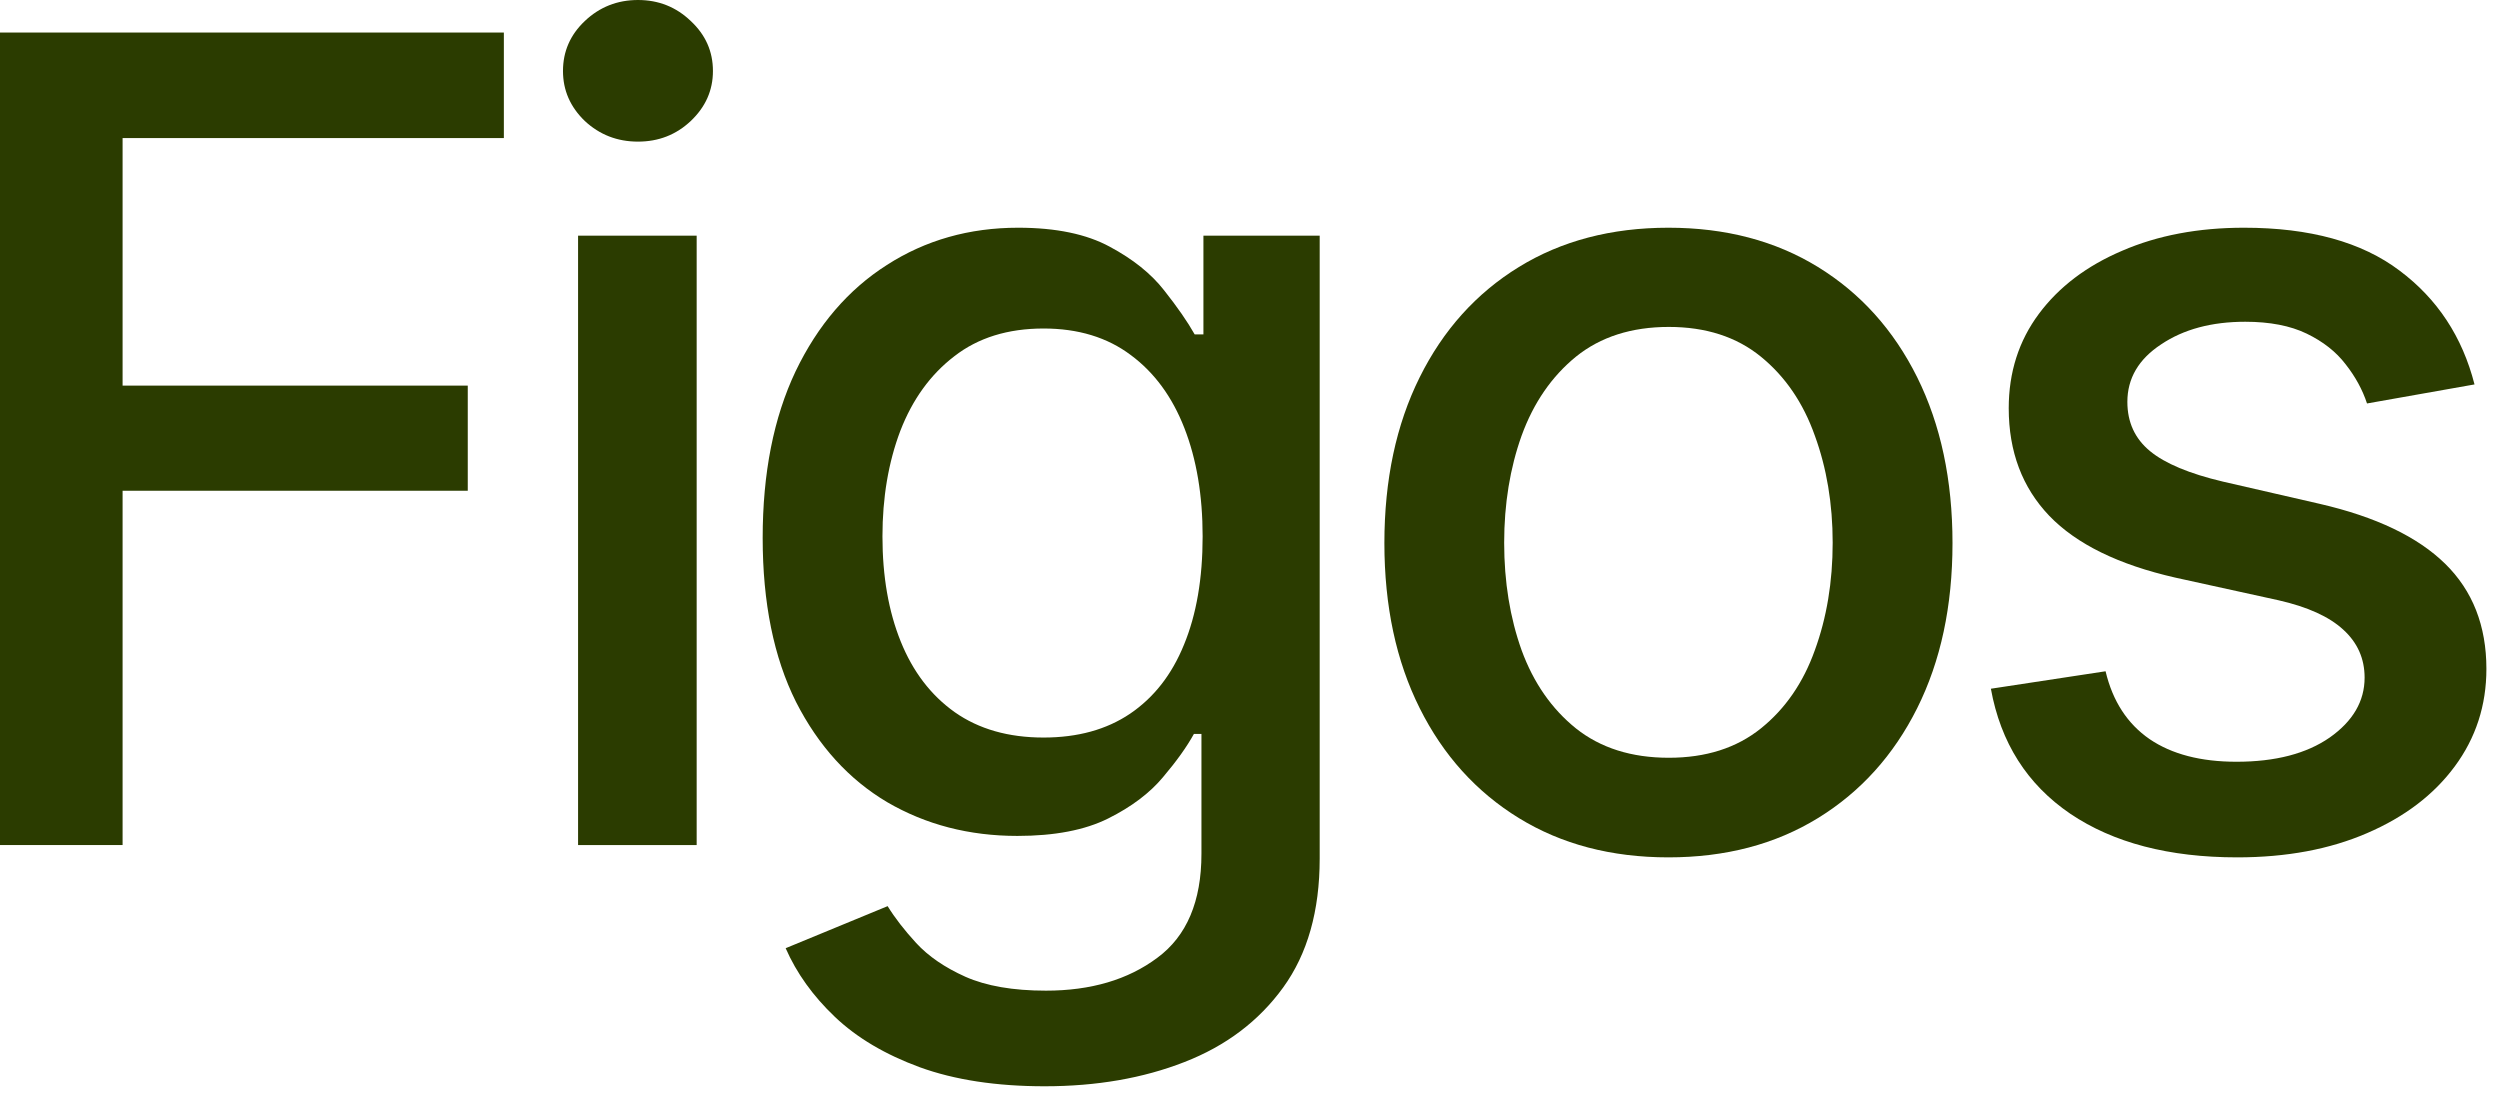 <?xml version="1.0" encoding="utf-8"?>
<svg xmlns="http://www.w3.org/2000/svg" fill="none" height="100%" overflow="visible" preserveAspectRatio="none" style="display: block;" viewBox="0 0 57 25" width="100%">
<g id="text">
<g id="Figos">
<path d="M0 19.267V0.742H11.488V3.148H2.795V8.792H10.665V11.189H2.795V19.267H0Z" fill="#2B3C00"/>
<path d="M13.18 19.267V5.373H15.884V19.267H13.18ZM14.546 3.229C14.075 3.229 13.671 3.072 13.334 2.759C13.002 2.439 12.836 2.059 12.836 1.619C12.836 1.173 13.002 0.793 13.334 0.479C13.671 0.16 14.075 0 14.546 0C15.016 0 15.417 0.16 15.749 0.479C16.087 0.793 16.255 1.173 16.255 1.619C16.255 2.059 16.087 2.439 15.749 2.759C15.417 3.072 15.016 3.229 14.546 3.229Z" fill="#2B3C00"/>
<path d="M23.82 24.767C22.716 24.767 21.767 24.622 20.971 24.333C20.181 24.043 19.535 23.66 19.035 23.184C18.534 22.707 18.161 22.186 17.913 21.619L20.238 20.66C20.401 20.925 20.618 21.206 20.889 21.501C21.167 21.803 21.541 22.059 22.011 22.27C22.487 22.481 23.099 22.587 23.847 22.587C24.872 22.587 25.72 22.337 26.389 21.836C27.058 21.342 27.393 20.552 27.393 19.466V16.734H27.221C27.058 17.03 26.823 17.358 26.516 17.72C26.214 18.082 25.798 18.396 25.267 18.661C24.737 18.926 24.046 19.059 23.196 19.059C22.098 19.059 21.109 18.803 20.229 18.29C19.355 17.772 18.661 17.009 18.148 16.002C17.642 14.989 17.389 13.743 17.389 12.266C17.389 10.788 17.639 9.522 18.139 8.467C18.646 7.411 19.34 6.603 20.22 6.042C21.1 5.476 22.098 5.192 23.214 5.192C24.076 5.192 24.773 5.337 25.304 5.626C25.834 5.91 26.247 6.241 26.543 6.621C26.844 7.001 27.076 7.336 27.239 7.625H27.438V5.373H30.089V19.575C30.089 20.769 29.811 21.749 29.256 22.515C28.702 23.28 27.951 23.847 27.004 24.215C26.063 24.583 25.002 24.767 23.82 24.767ZM23.793 16.816C24.571 16.816 25.228 16.635 25.765 16.273C26.308 15.905 26.718 15.381 26.995 14.699C27.279 14.012 27.42 13.188 27.42 12.23C27.42 11.295 27.282 10.472 27.004 9.76C26.727 9.049 26.32 8.494 25.783 8.096C25.246 7.692 24.583 7.49 23.793 7.49C22.979 7.49 22.3 7.701 21.758 8.123C21.215 8.539 20.805 9.106 20.527 9.824C20.256 10.541 20.12 11.343 20.12 12.23C20.12 13.14 20.259 13.939 20.537 14.627C20.814 15.314 21.224 15.851 21.767 16.237C22.316 16.623 22.991 16.816 23.793 16.816Z" fill="#2B3C00"/>
<path d="M38.04 19.548C36.738 19.548 35.601 19.249 34.63 18.652C33.659 18.055 32.905 17.22 32.369 16.146C31.832 15.073 31.564 13.819 31.564 12.383C31.564 10.942 31.832 9.682 32.369 8.602C32.905 7.523 33.659 6.685 34.63 6.088C35.601 5.491 36.738 5.192 38.04 5.192C39.343 5.192 40.48 5.491 41.45 6.088C42.421 6.685 43.175 7.523 43.712 8.602C44.248 9.682 44.517 10.942 44.517 12.383C44.517 13.819 44.248 15.073 43.712 16.146C43.175 17.22 42.421 18.055 41.45 18.652C40.48 19.249 39.343 19.548 38.04 19.548ZM38.049 17.277C38.894 17.277 39.593 17.054 40.148 16.608C40.703 16.162 41.113 15.568 41.378 14.826C41.649 14.084 41.785 13.267 41.785 12.374C41.785 11.488 41.649 10.674 41.378 9.932C41.113 9.184 40.703 8.584 40.148 8.132C39.593 7.68 38.894 7.454 38.049 7.454C37.199 7.454 36.493 7.68 35.932 8.132C35.378 8.584 34.965 9.184 34.693 9.932C34.428 10.674 34.295 11.488 34.295 12.374C34.295 13.267 34.428 14.084 34.693 14.826C34.965 15.568 35.378 16.162 35.932 16.608C36.493 17.054 37.199 17.277 38.049 17.277Z" fill="#2B3C00"/>
<path d="M56.419 8.765L53.968 9.199C53.865 8.886 53.702 8.587 53.479 8.304C53.262 8.02 52.967 7.788 52.593 7.607C52.219 7.426 51.751 7.336 51.191 7.336C50.425 7.336 49.785 7.508 49.273 7.852C48.76 8.189 48.504 8.627 48.504 9.163C48.504 9.628 48.676 10.001 49.02 10.285C49.363 10.568 49.918 10.8 50.684 10.981L52.891 11.488C54.17 11.783 55.122 12.239 55.75 12.854C56.377 13.469 56.69 14.268 56.69 15.251C56.69 16.083 56.449 16.825 55.967 17.476C55.49 18.121 54.824 18.628 53.968 18.996C53.117 19.364 52.131 19.548 51.01 19.548C49.454 19.548 48.184 19.216 47.202 18.553C46.218 17.883 45.615 16.933 45.392 15.703L48.007 15.305C48.169 15.987 48.504 16.502 49.011 16.852C49.517 17.196 50.178 17.368 50.992 17.368C51.878 17.368 52.587 17.184 53.117 16.816C53.648 16.442 53.913 15.987 53.913 15.45C53.913 15.016 53.751 14.651 53.425 14.355C53.105 14.06 52.614 13.837 51.95 13.686L49.599 13.17C48.302 12.875 47.343 12.405 46.722 11.759C46.107 11.114 45.799 10.297 45.799 9.308C45.799 8.488 46.029 7.77 46.487 7.155C46.945 6.54 47.578 6.061 48.386 5.717C49.194 5.367 50.12 5.192 51.163 5.192C52.665 5.192 53.847 5.518 54.709 6.169C55.572 6.814 56.142 7.68 56.419 8.765Z" fill="#2B3C00"/>
</g>
</g>
</svg>